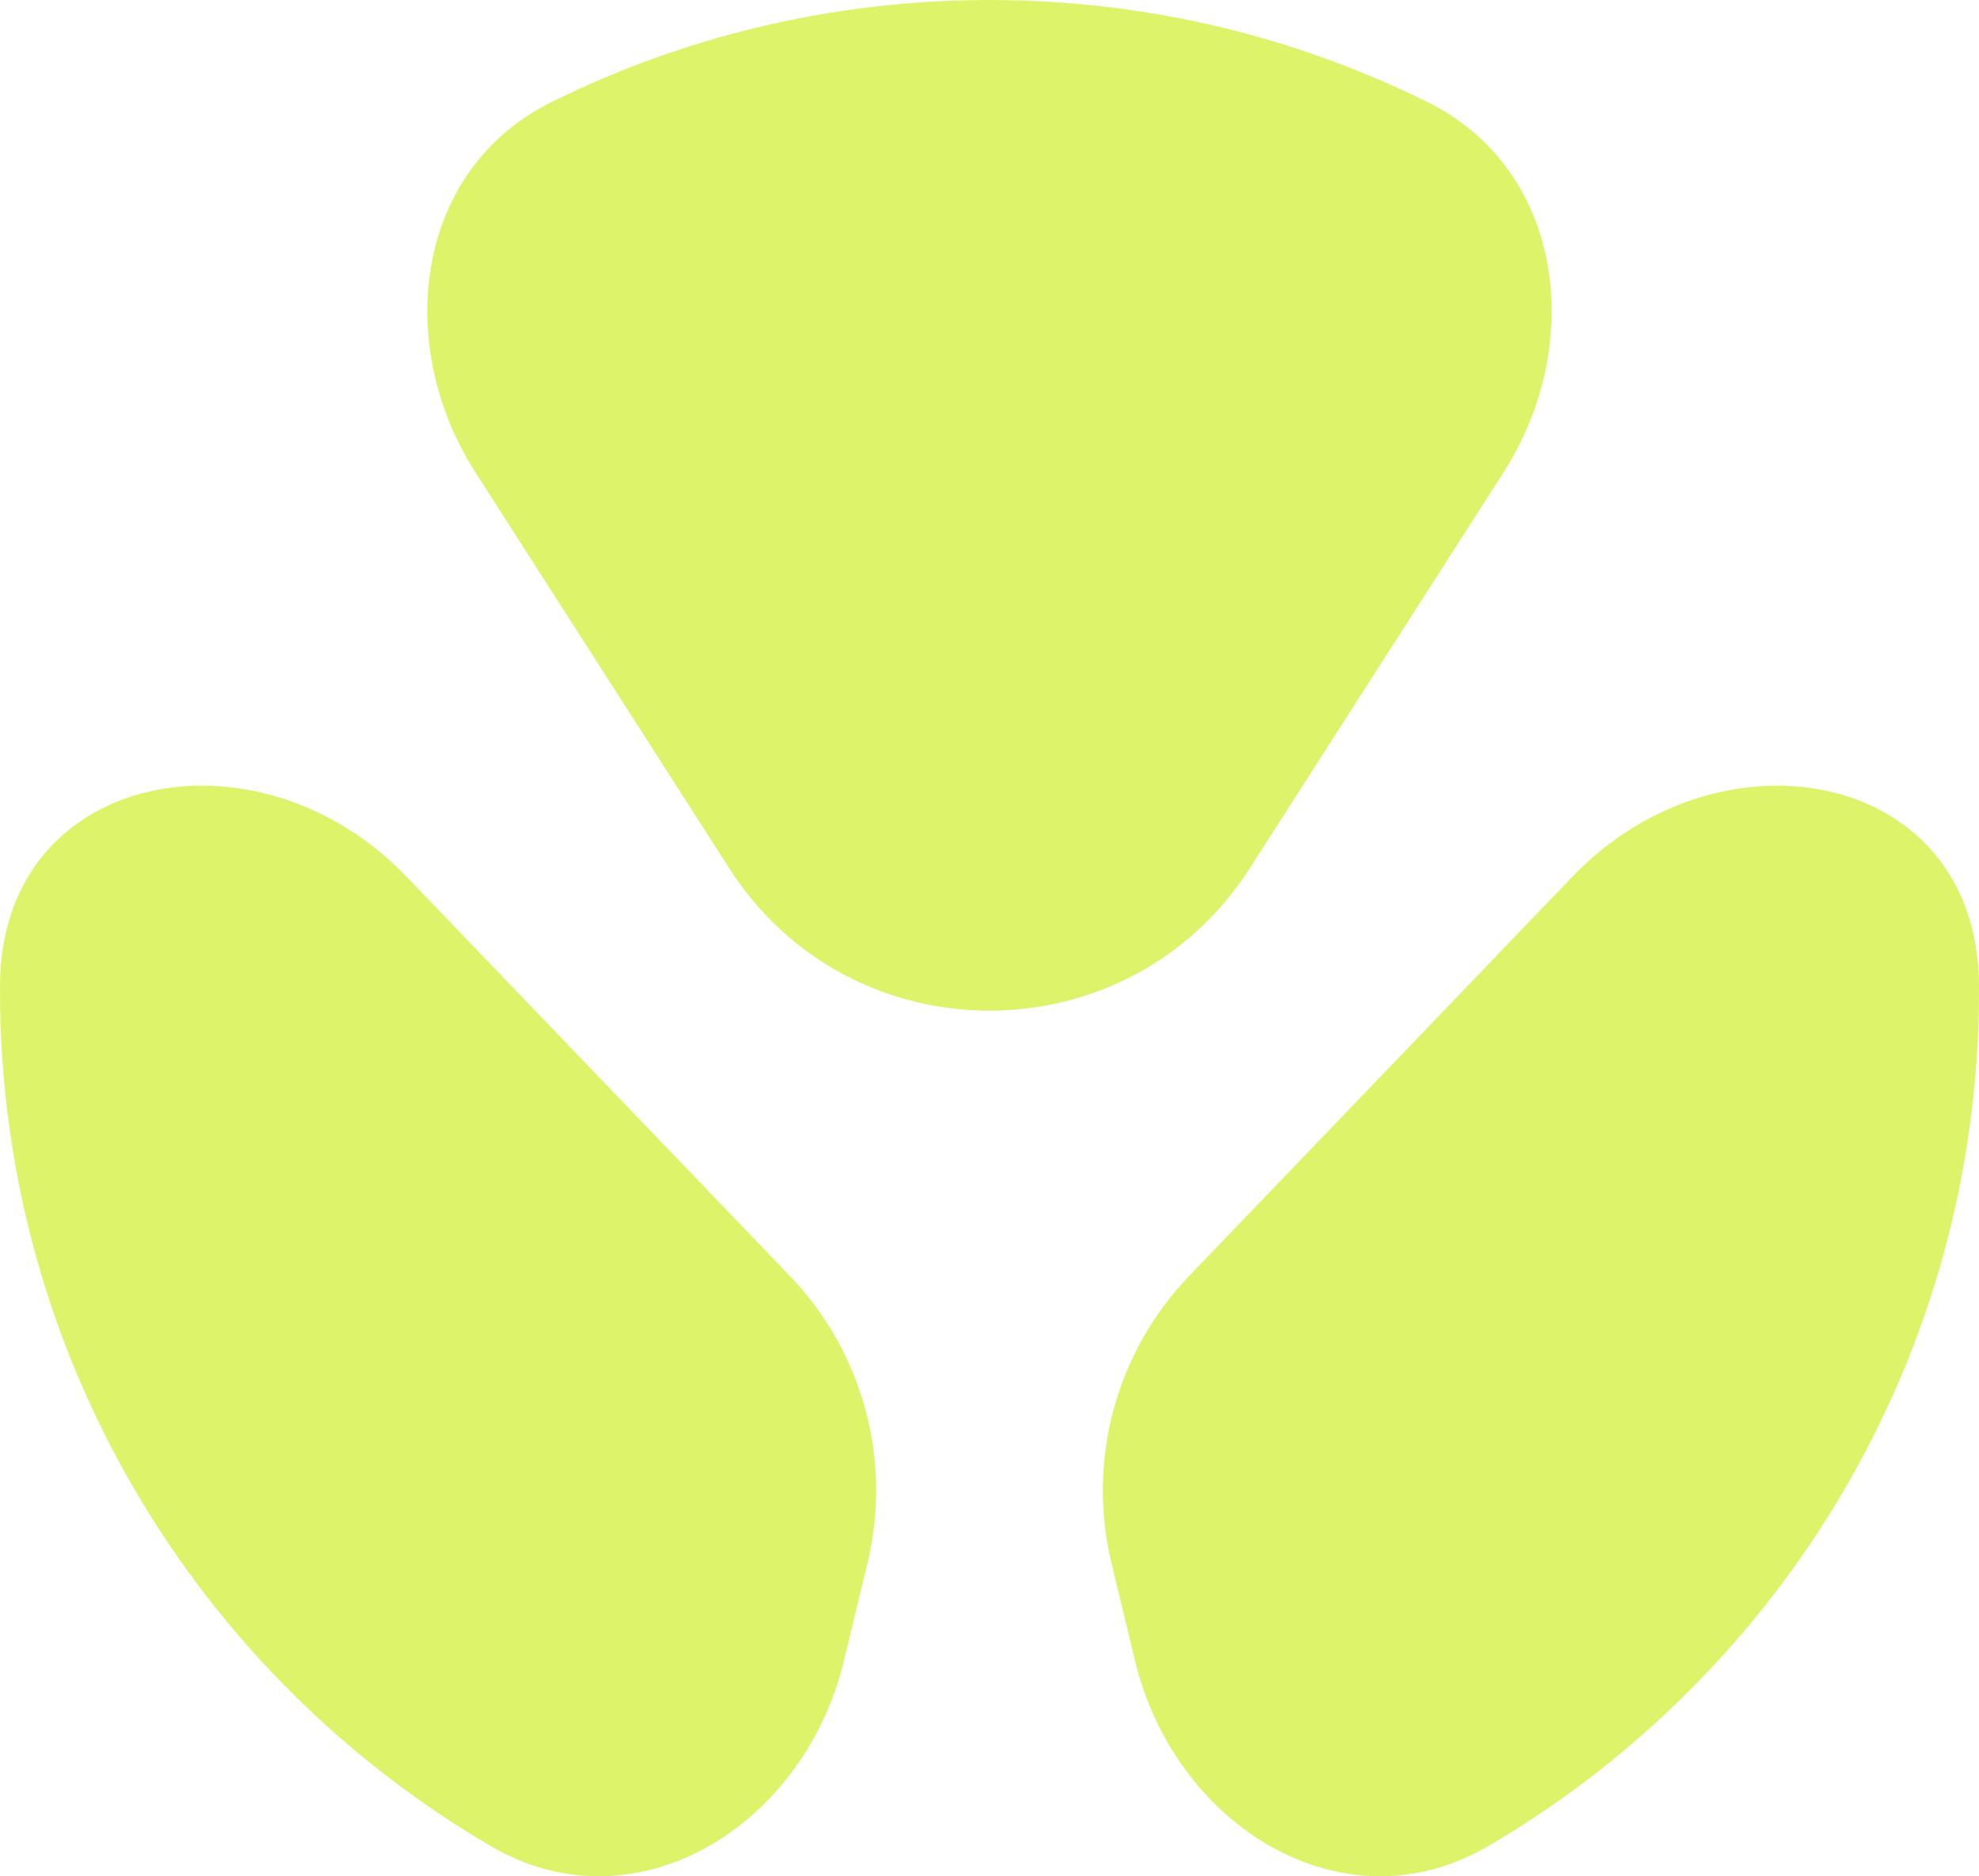 <?xml version="1.0" encoding="UTF-8"?> <svg xmlns="http://www.w3.org/2000/svg" width="830" height="787" viewBox="0 0 830 787" fill="none"><path d="M476.087 696.747C492.703 765.614 563.143 810.044 624.233 774.273C747.321 702.199 830 568.48 830 415.429C830 414.659 829.998 413.889 829.994 413.119C829.503 322.872 722.017 302.551 659.552 367.626L498.712 535.189C468.042 567.141 455.77 612.545 466.163 655.617L476.087 696.747Z" fill="#DDF46A"></path><path d="M205.767 774.273C266.857 810.044 337.297 765.614 353.913 696.747L363.837 655.617C374.23 612.545 361.958 567.141 331.288 535.189L170.448 367.626C107.983 302.551 0.497 322.872 0.006 413.119C0.002 413.888 0 414.659 0 415.429C0 568.48 82.679 702.199 205.767 774.273Z" fill="#DDF46A"></path><path d="M231.226 42.849C173.989 71.195 164.936 144.366 199.424 198.166L305.852 364.191C356.887 443.803 473.113 443.803 524.148 364.191L630.576 198.166C665.065 144.366 656.012 71.195 598.774 42.849C543.379 15.417 480.988 0 415 0C349.012 0 286.621 15.417 231.226 42.849Z" fill="#DDF46A"></path></svg> 